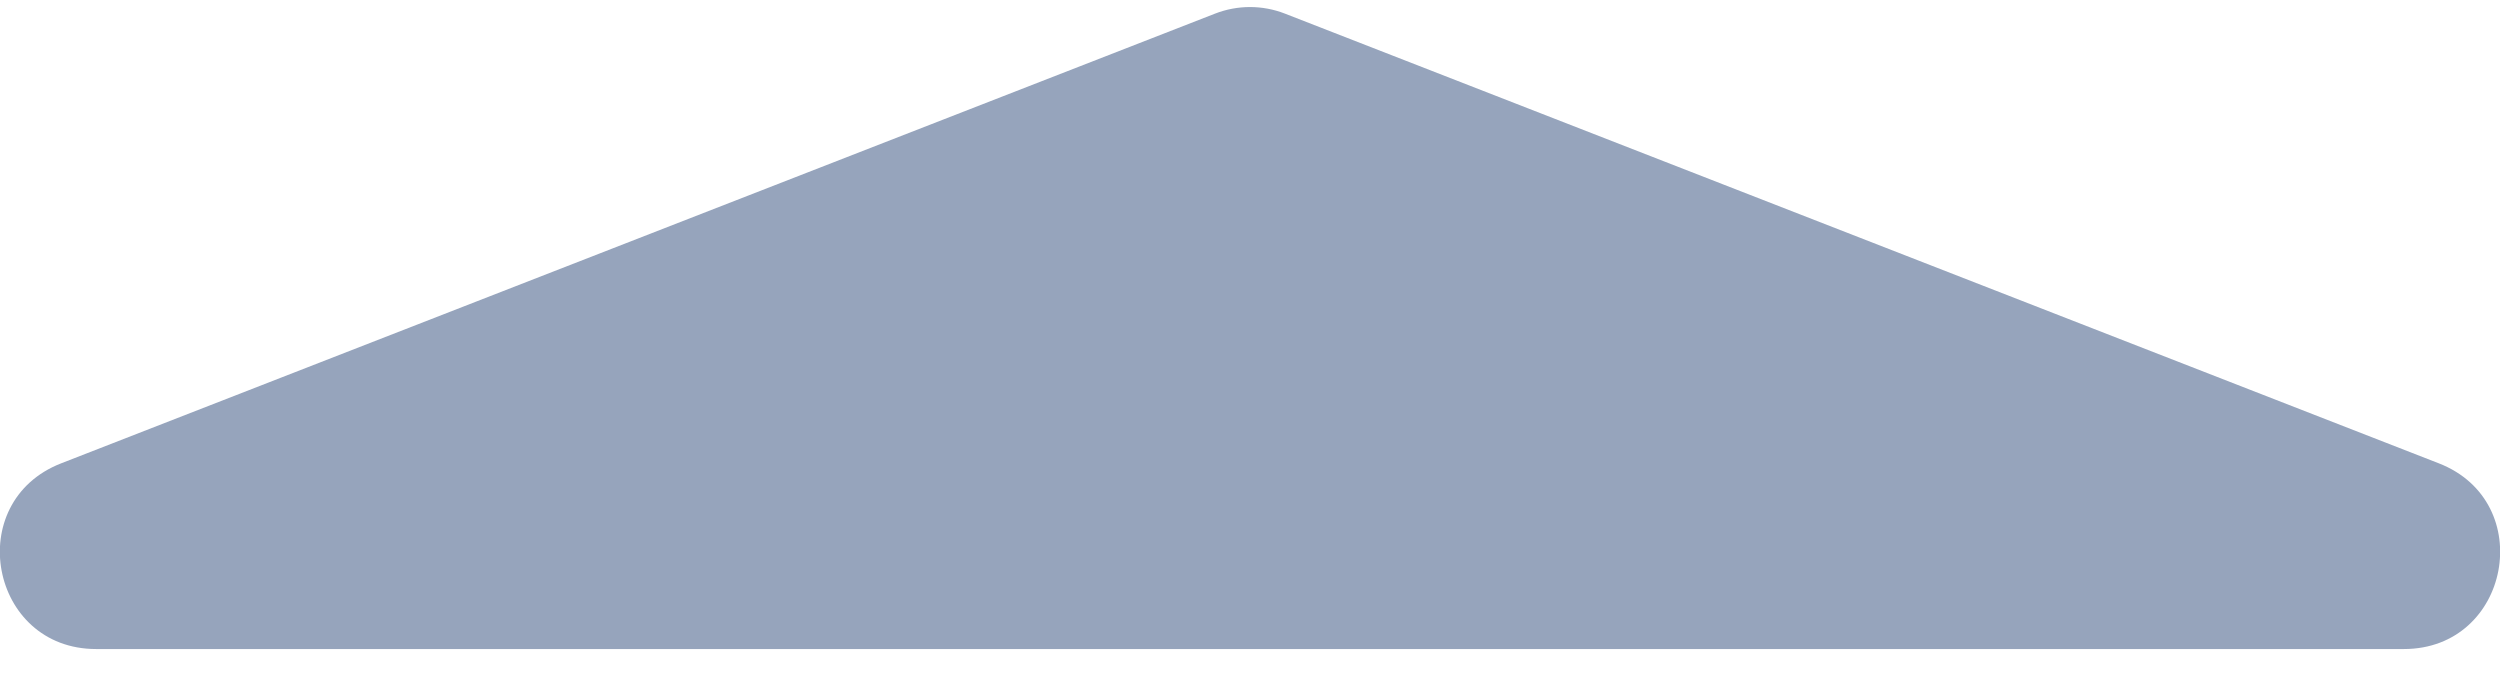 <?xml version="1.0" encoding="utf-8"?>
<svg xmlns="http://www.w3.org/2000/svg" fill="none" height="100%" overflow="visible" preserveAspectRatio="none" style="display: block;" viewBox="0 0 52 14" width="100%">
<path d="M25.274 0.283C25.741 0.101 26.259 0.101 26.726 0.283L50.727 9.637C52.788 10.44 52.213 13.5 50.001 13.5H1.999C-0.213 13.5 -0.788 10.44 1.273 9.637L25.274 0.283Z" fill="#96A4BC" id="Polygon 14"/>
</svg>